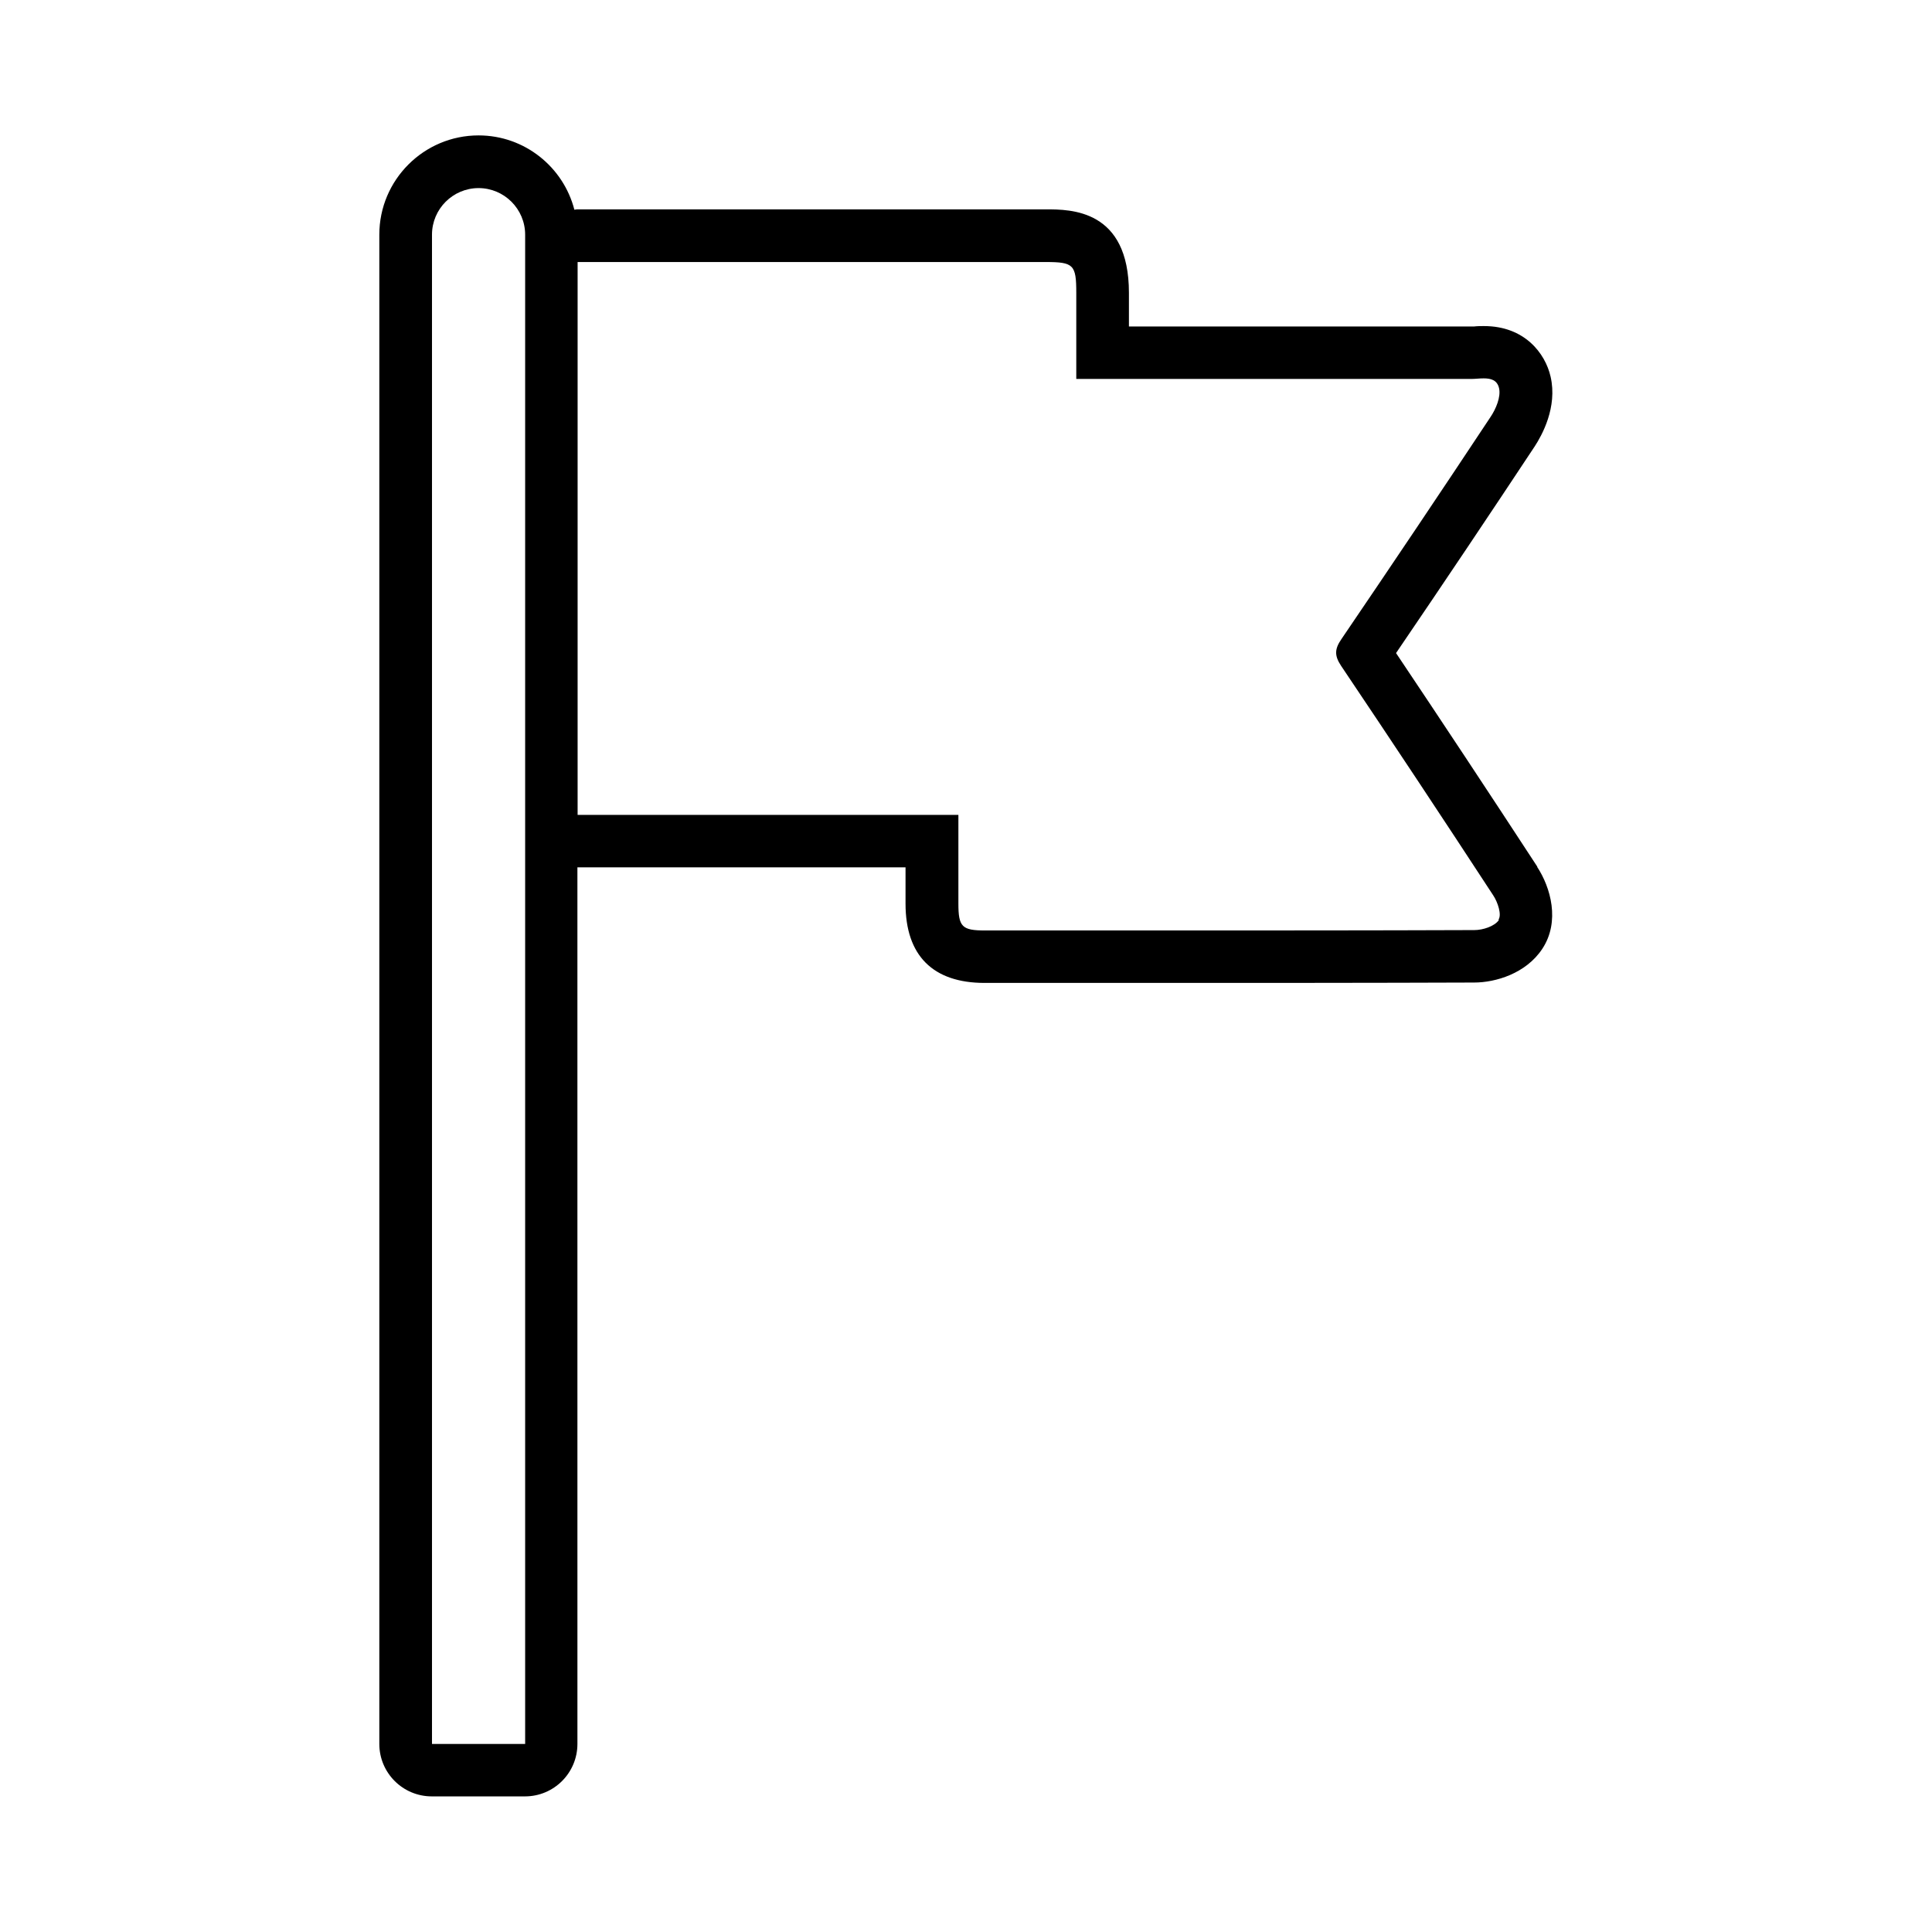 <?xml version="1.0" encoding="UTF-8"?>
<!-- Uploaded to: SVG Repo, www.svgrepo.com, Generator: SVG Repo Mixer Tools -->
<svg fill="#000000" width="800px" height="800px" version="1.1" viewBox="144 144 512 512" xmlns="http://www.w3.org/2000/svg">
 <path d="m551.45 373.75c-12.797-19.598-25.391-38.641-37.484-56.68 13.098-19.246 25.141-37.23 36.777-54.816 1.863-2.871 6.047-10.328 4.18-18.438-1.41-6.195-6.902-13.402-17.633-13.402-0.855 0-1.762 0-2.621 0.102h-0.707-58.492-32.293v-8.918c0-22.117-15.418-22.117-22.016-22.117h-124.09c-0.301 0-0.555 0.051-0.855 0.102-2.922-11.336-13.199-19.699-25.391-19.699-14.508 0-26.301 11.789-26.301 26.301v399.97c0 7.707 6.246 13.906 13.906 13.906h24.688c7.707 0 13.906-6.246 13.906-13.906l-0.004-232.3h86.957v9.621c0 13.754 7.254 21.008 20.957 21.008h46.953c27.609 0 55.168 0 82.777-0.102 5.644 0 13.754-2.367 18.086-8.969 4.734-7.203 2.215-16.223-1.41-21.715zm-268.28 232.41h-24.688v-399.97c0-6.801 5.543-12.344 12.344-12.344 6.801 0 12.344 5.543 12.344 12.344zm258.05-218.35c-1.109 1.664-4.231 2.672-6.5 2.672-27.559 0.102-55.168 0.102-82.727 0.102h-46.953c-6.098 0-7.055-0.957-7.055-7.106v-23.527h-100.91v-146.51h2.117 60.961 60.961c7.406 0 8.113 0.707 8.113 8.16v22.824h5.188 41.012 58.492c1.008 0 2.168-0.152 3.273-0.152 1.863 0 3.578 0.402 4.082 2.621 0.504 2.266-0.805 5.441-2.266 7.609-13.047 19.699-26.25 39.348-39.5 58.844-1.812 2.621-1.914 4.383-0.102 7.106 13.551 20.152 27.004 40.457 40.305 60.809 1.211 1.812 2.316 5.141 1.41 6.449z"/>
</svg>